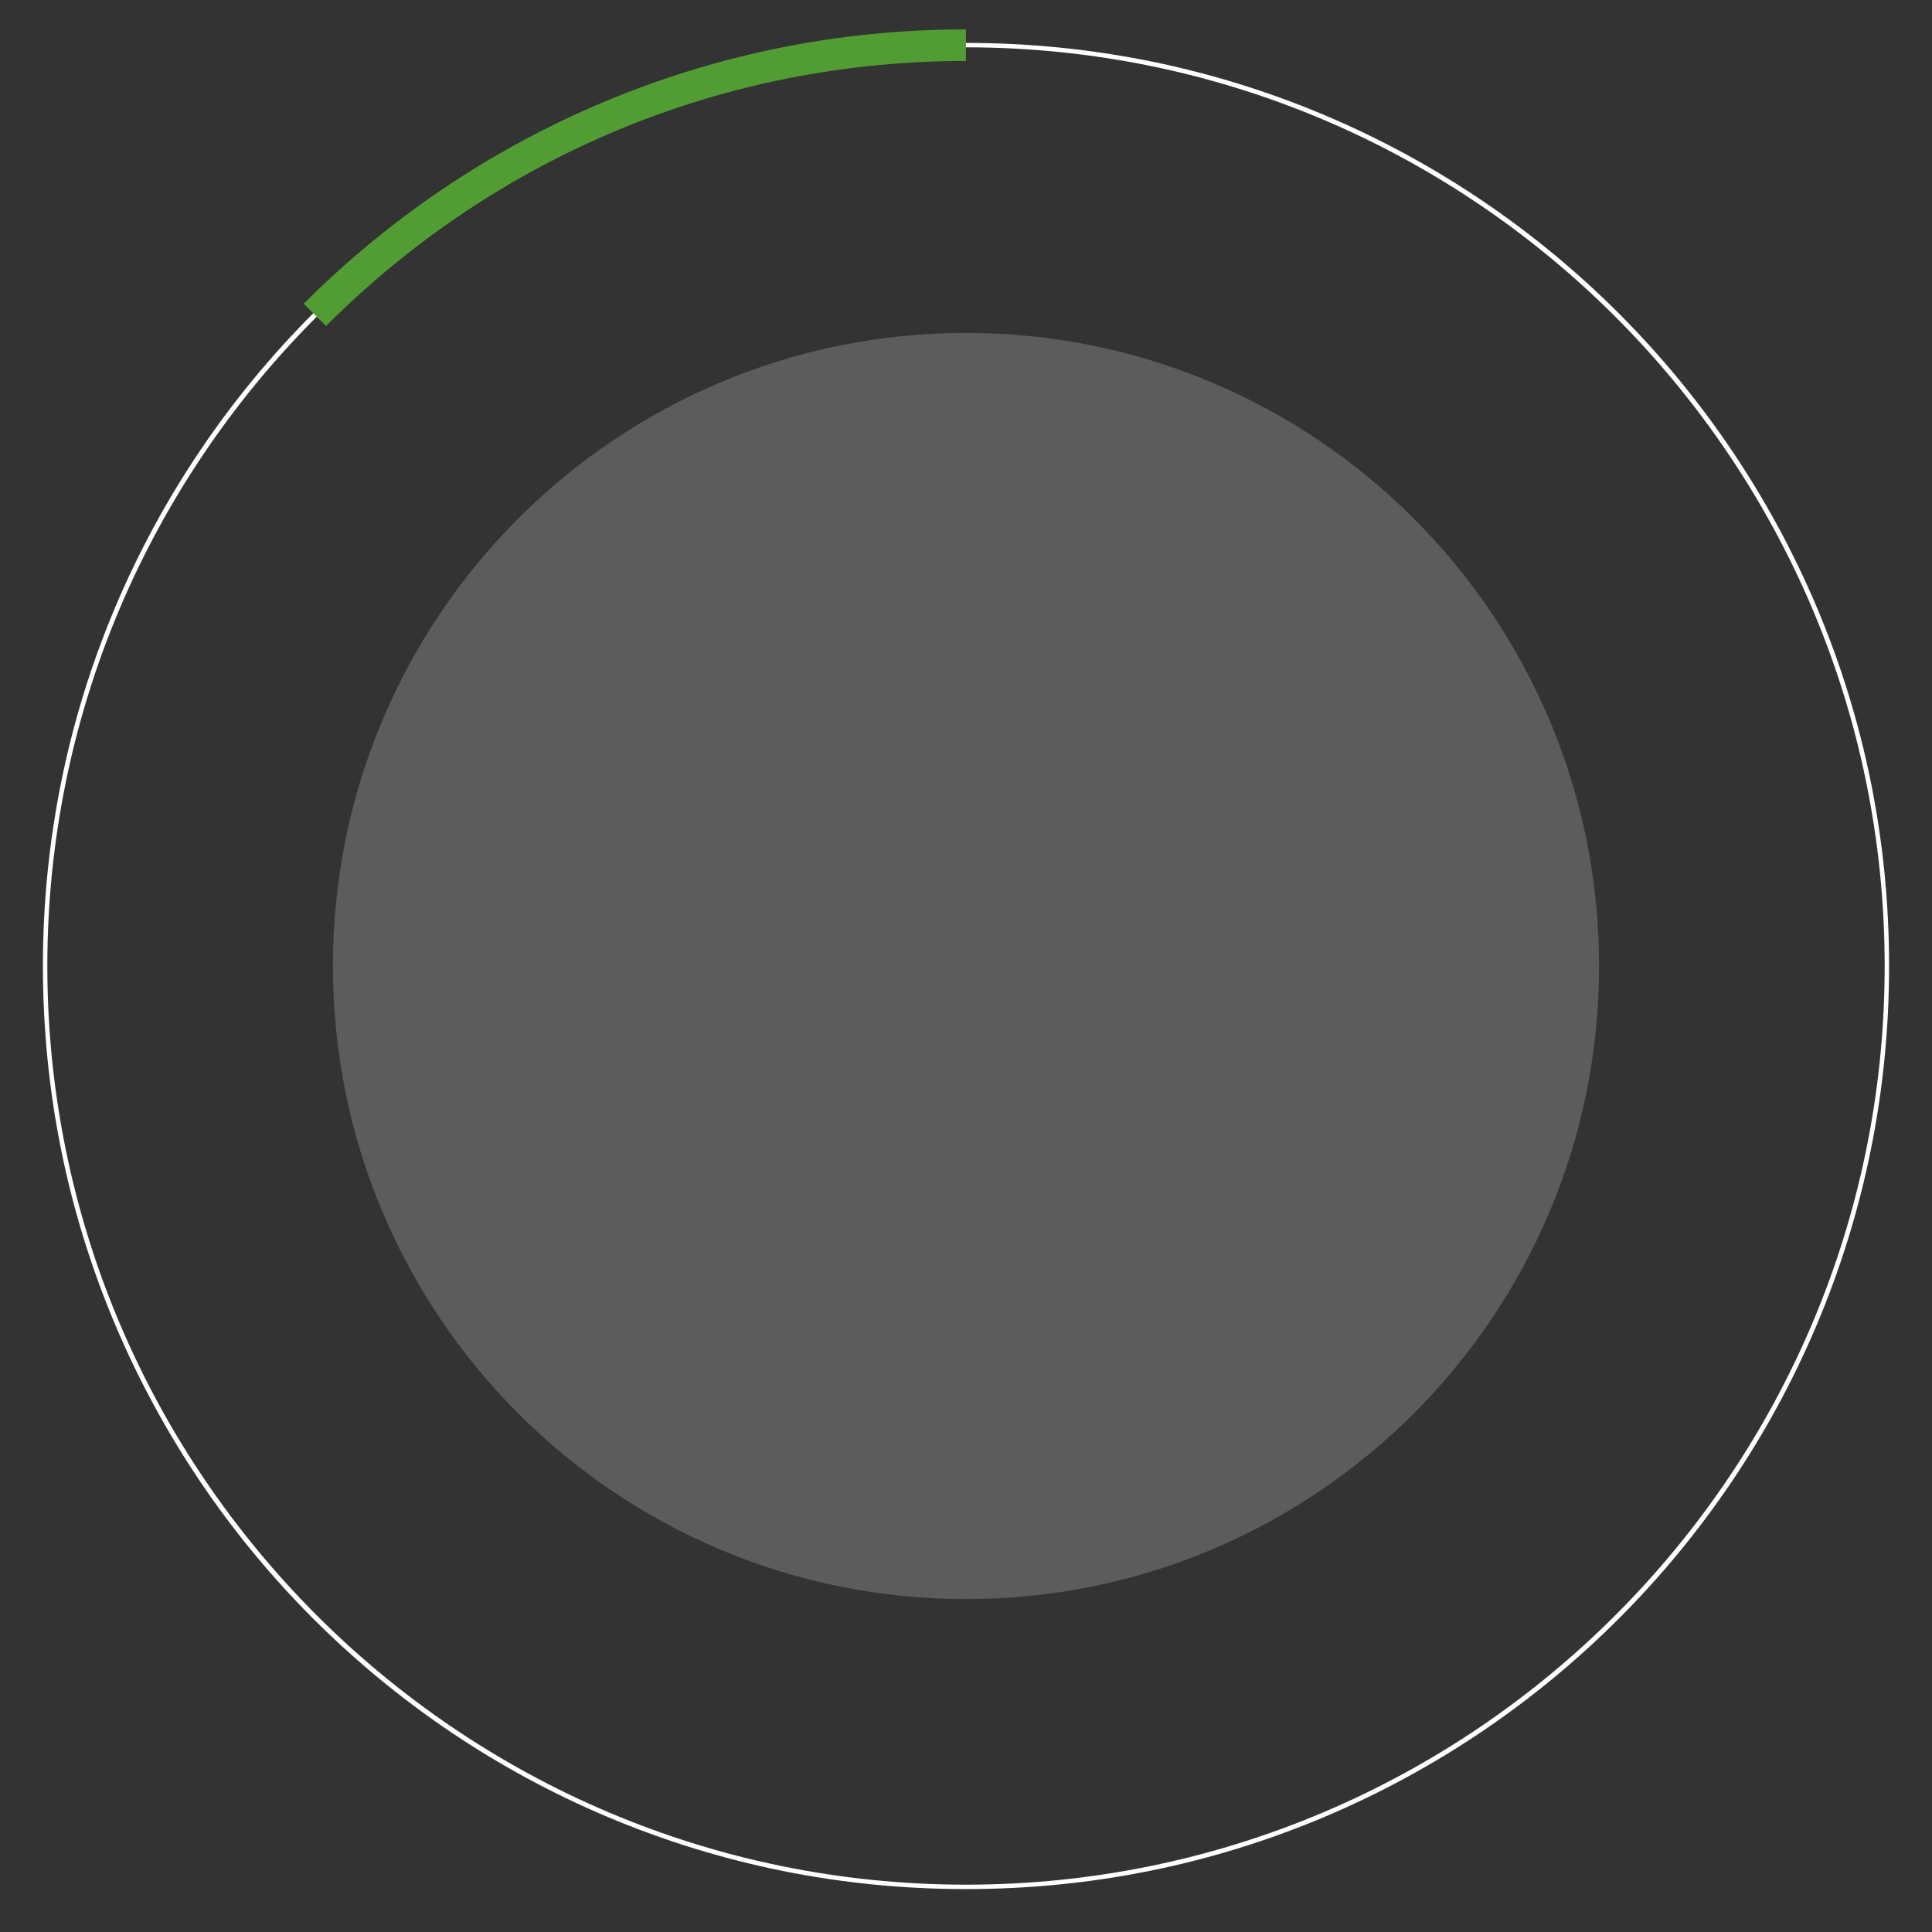 <?xml version="1.0" encoding="UTF-8"?>
<svg xmlns="http://www.w3.org/2000/svg" version="1.1" viewBox="0 0 3061.4 3061.4">
  <rect x="0" y="0" width="3061.4" height="3061.4" fill="#333333" stroke="none"/>
  <!-- Generator: Adobe Illustrator 29.3.0, SVG Export Plug-In . SVG Version: 2.1.0 Build 146)  -->
  <defs>
    <style>
      .st0 {
        fill: #519d33;
      }

      .st1, .st2 {
        fill: #fff;
      }

      .st2 {
        mix-blend-mode: multiply;
        opacity: .2;
      }

      .st3 {
        isolation: isolate;
      }
    </style>
  </defs>
  <g class="st3">
    <g id="Layer_1">
      <path class="st1" d="M1530.7,2993.4c-197.5,0-389-38.7-569.3-114.9-86.7-36.7-170.3-82-248.5-134.9-77.5-52.3-150.3-112.4-216.5-178.6-66.2-66.2-126.3-139-178.6-216.5-52.8-78.2-98.2-161.8-134.9-248.5-76.3-180.3-114.9-371.9-114.9-569.3s38.7-389,114.9-569.3c36.7-86.7,82-170.3,134.9-248.5,52.3-77.5,112.4-150.3,178.6-216.5s139-126.3,216.5-178.6c78.2-52.8,161.8-98.2,248.5-134.9,180.3-76.3,371.9-114.9,569.3-114.9s389,38.7,569.3,114.9c86.7,36.7,170.3,82,248.5,134.9,77.5,52.3,150.3,112.4,216.5,178.6s126.3,139,178.6,216.5c52.8,78.2,98.2,161.8,134.9,248.5,76.3,180.3,114.9,371.9,114.9,569.3s-38.7,389-114.9,569.3c-36.7,86.7-82,170.3-134.9,248.5-52.3,77.5-112.4,150.3-178.6,216.5s-139,126.3-216.5,178.6c-78.2,52.8-161.8,98.2-248.5,134.9-180.3,76.3-371.9,114.9-569.3,114.9ZM1530.7,75C728,75,75,728,75,1530.7s653,1455.7,1455.7,1455.7,1455.7-653,1455.7-1455.7S2333.4,75,1530.7,75Z"/>
      <path class="st2" d="M2533.8,1530.7c0,135.4-26.5,266.8-78.8,390.4-25.2,59.5-56.2,116.8-92.5,170.4-35.9,53.2-77.1,103.1-122.5,148.5-45.4,45.4-95.3,86.6-148.5,122.5-53.6,36.2-111,67.3-170.4,92.5-123.7,52.3-255,78.8-390.4,78.8s-266.8-26.5-390.4-78.8c-59.4-25.2-116.8-56.2-170.4-92.5-53.2-35.9-103.1-77.1-148.5-122.5-45.4-45.4-86.6-95.3-122.5-148.5-36.2-53.6-67.3-111-92.5-170.4-52.3-123.6-78.8-255-78.8-390.4s26.5-266.8,78.8-390.4c25.2-59.5,56.2-116.8,92.5-170.4,35.9-53.2,77.1-103.1,122.5-148.5,45.4-45.4,95.3-86.6,148.5-122.5,53.6-36.2,111-67.3,170.4-92.5,123.6-52.3,255.1-78.8,390.4-78.8s266.8,26.5,390.4,78.8c59.5,25.2,116.8,56.2,170.4,92.5,53.1,35.9,103.1,77.1,148.5,122.5s86.6,95.3,122.5,148.5c36.2,53.6,67.3,111,92.5,170.4,52.3,123.7,78.8,255,78.8,390.4Z"/>
      <path class="st0" d="M516.6,516.6l-35.4-35.4c67.2-67.2,141.1-128.1,219.6-181.2,79.3-53.6,164.2-99.6,252.1-136.8,183-77.4,377.4-116.6,577.7-116.6v50c-383.1,0-743.2,149.2-1014.1,420.1h0Z"/>
    </g>
  </g>
</svg>